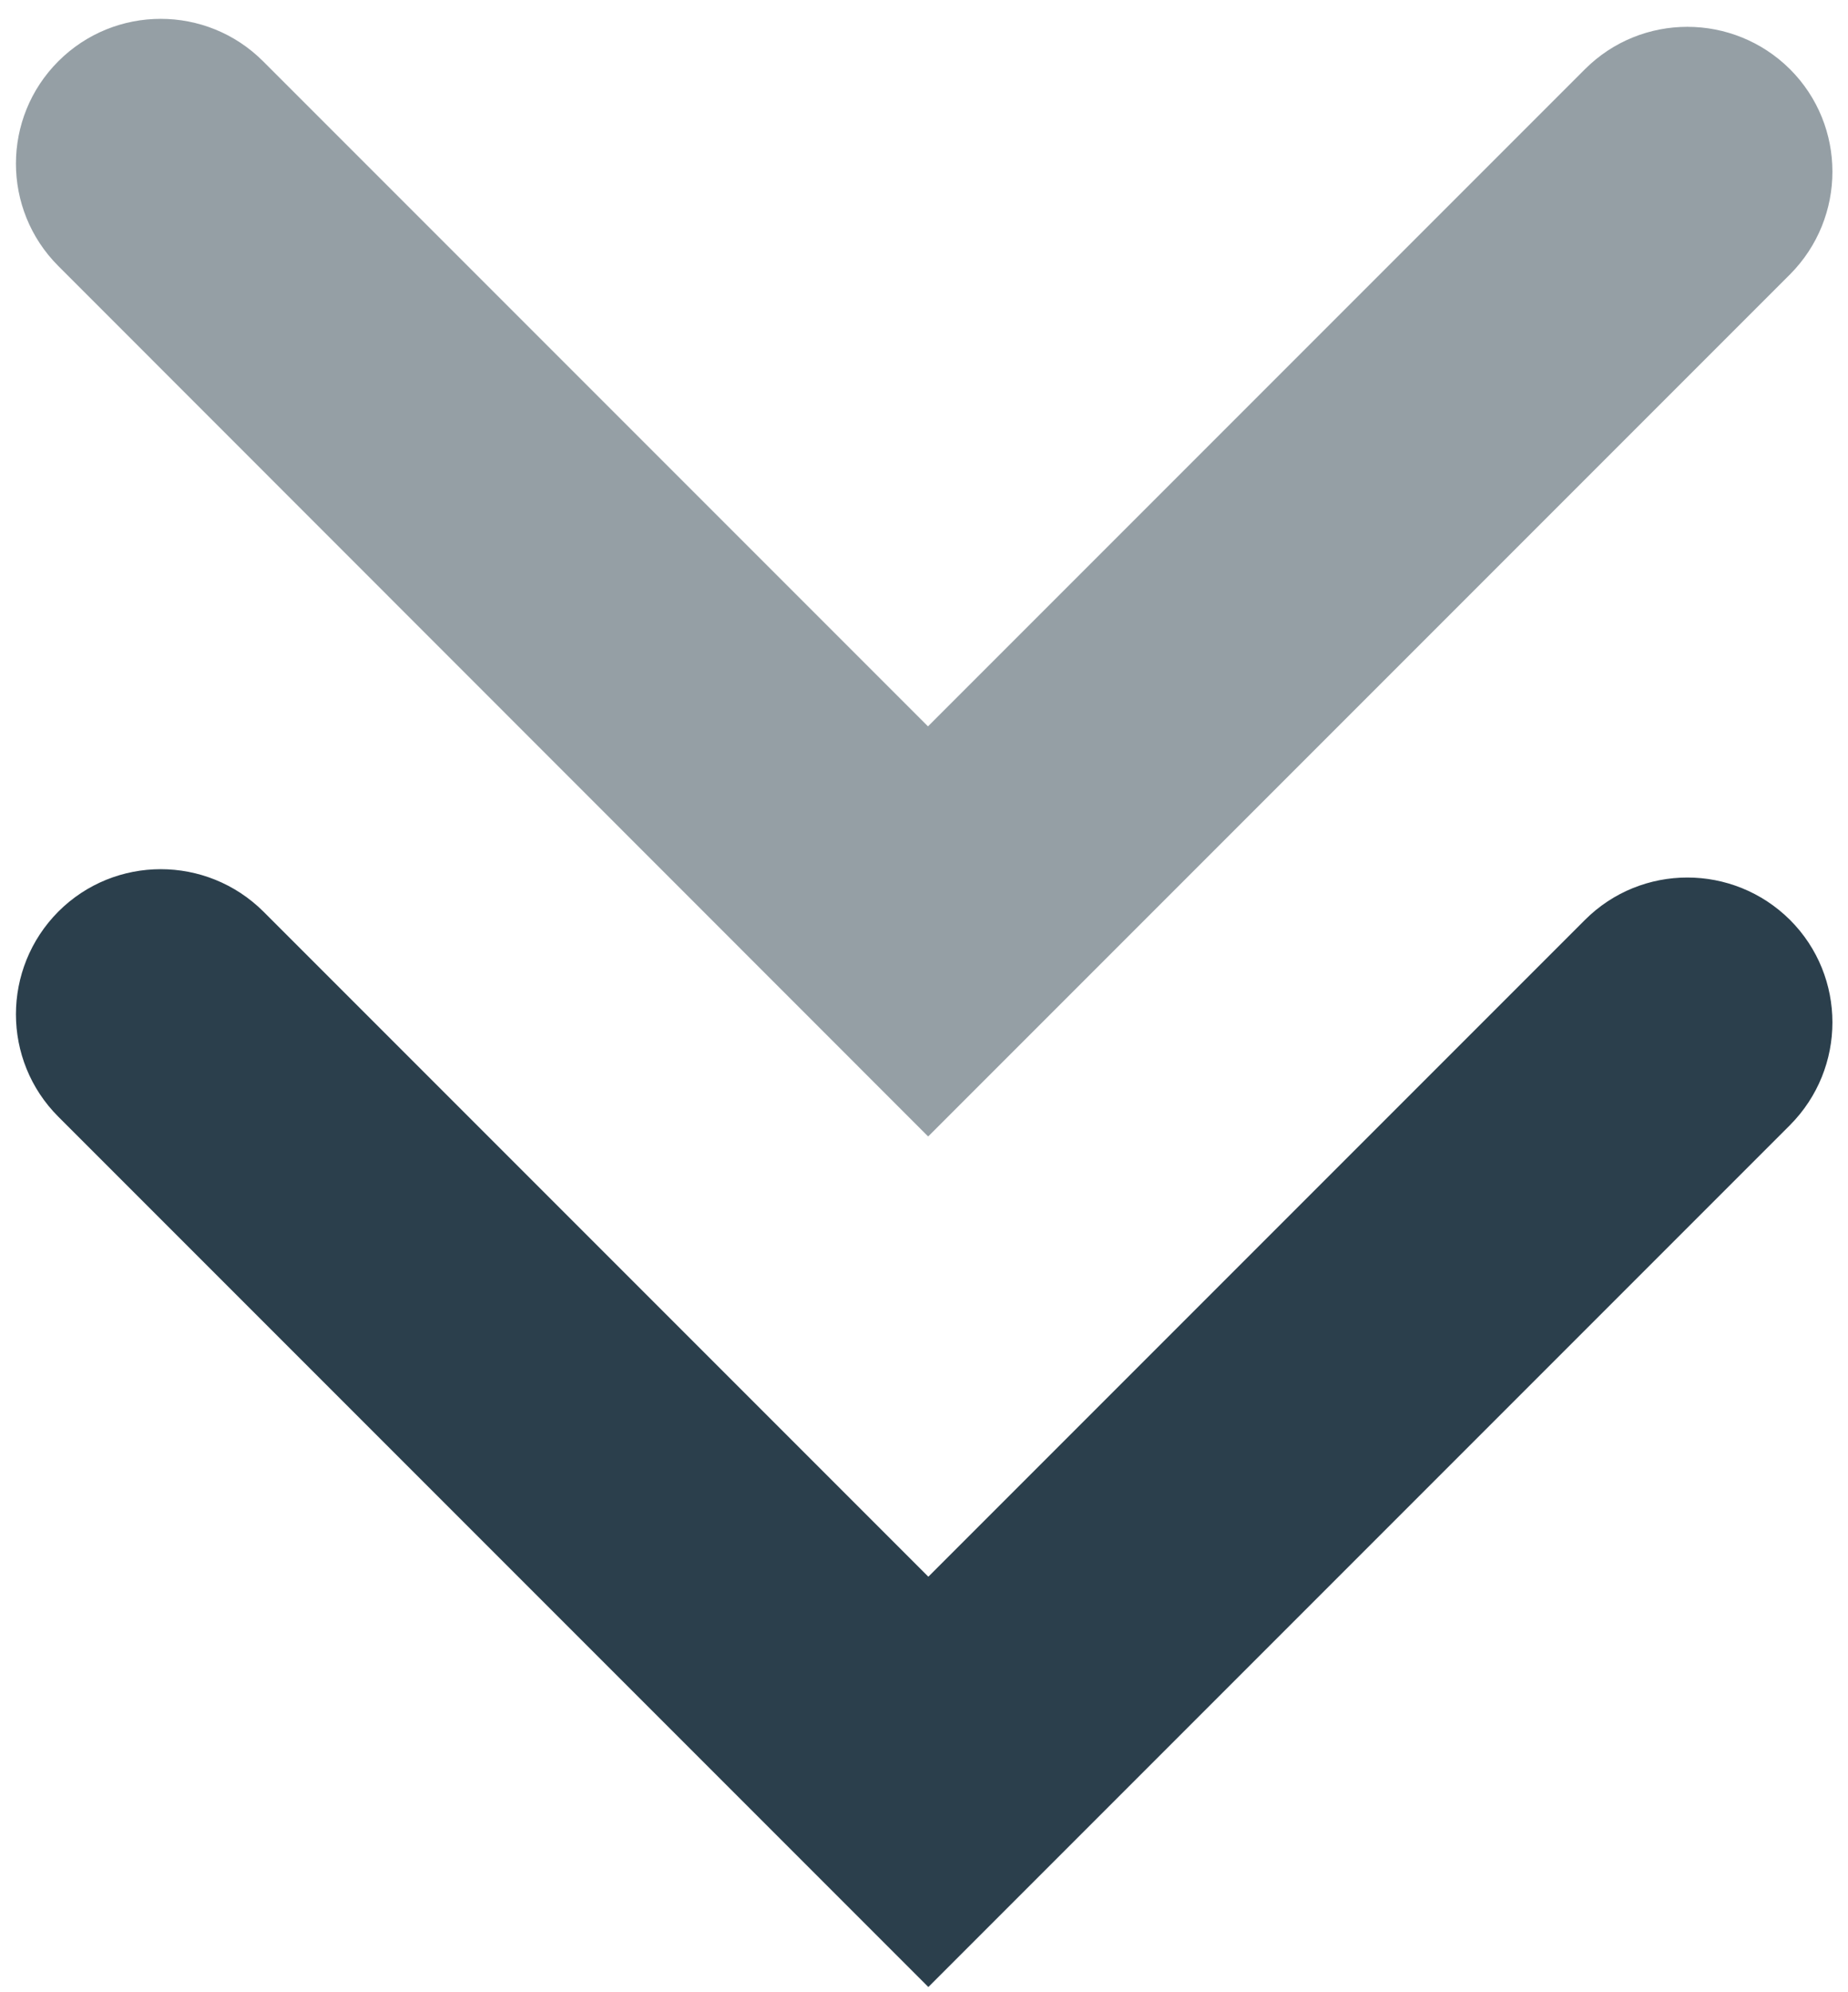 <?xml version="1.0" encoding="UTF-8"?> <svg xmlns="http://www.w3.org/2000/svg" id="Calque_1" version="1.1" viewBox="0 0 51 54.95"><defs><style> .st0 { fill: #2b3f4c; } .st1 { opacity: .5; } </style></defs><path class="st0" d="M25.61,54.81L1.61,30.81C.05,29.25.05,26.72,1.61,25.15c1.56-1.56,4.09-1.56,5.66,0l18.35,18.35,18.12-18.12c1.56-1.56,4.09-1.56,5.66,0,1.56,1.56,1.56,4.09,0,5.66l-23.78,23.78Z"></path><g class="st1"><path class="st0" d="M25.61,31.35L1.61,7.34C.05,5.78.05,3.25,1.61,1.69,3.17.13,5.7.13,7.26,1.69l18.35,18.35L43.74,1.91c1.56-1.56,4.09-1.56,5.66,0,1.56,1.56,1.56,4.09,0,5.66l-23.78,23.78Z"></path></g></svg> 